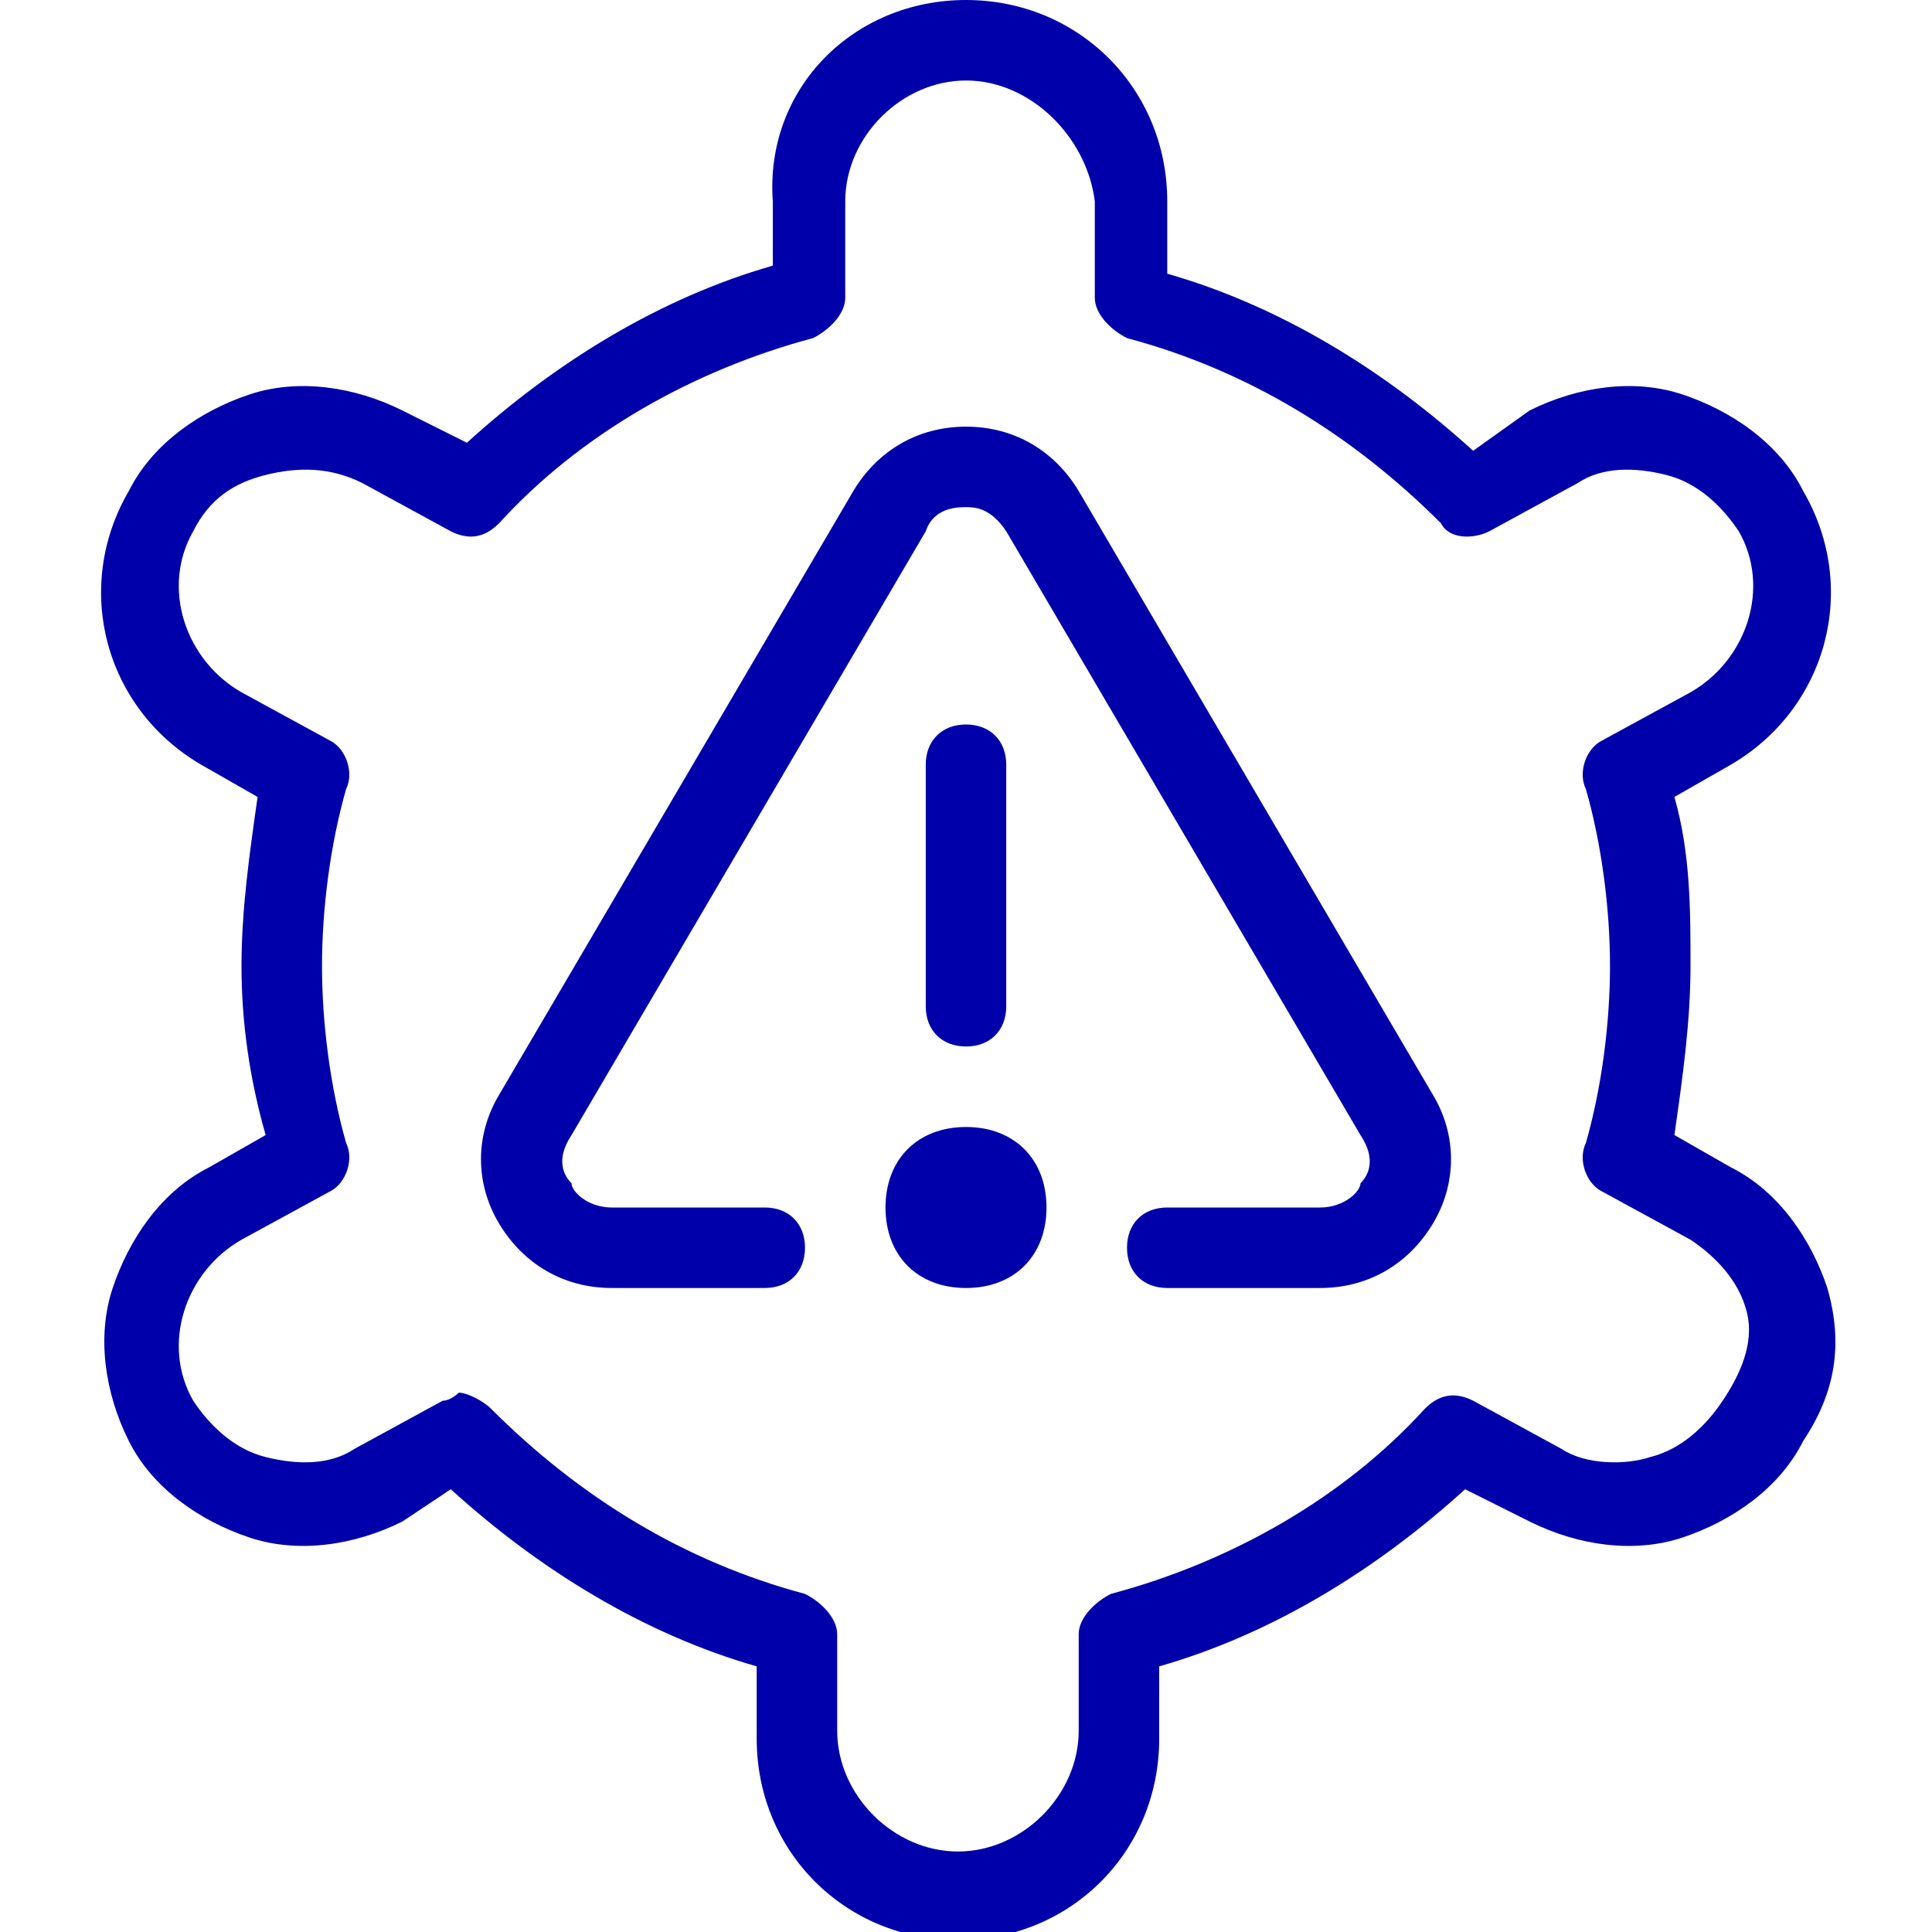 <?xml version="1.0" encoding="utf-8"?>
<!-- Generator: Adobe Illustrator 28.3.0, SVG Export Plug-In . SVG Version: 6.00 Build 0)  -->
<svg version="1.1" id="Layer_1" xmlns="http://www.w3.org/2000/svg" xmlns:xlink="http://www.w3.org/1999/xlink" x="0px" y="0px"
	 viewBox="0 0 24 24" style="enable-background:new 0 0 24 24;" xml:space="preserve">
<style type="text/css">
	.st0{fill:#0000AB;}
</style>
<path class="st0" d="M17.8,13.6c0.3,0.5,0.3,1.1,0,1.6C17.5,15.7,17,16,16.4,16h-1.9c-0.3,0-0.5-0.2-0.5-0.5s0.2-0.5,0.5-0.5h1.9
	c0.3,0,0.5-0.2,0.5-0.3c0.1-0.1,0.2-0.3,0-0.6l-4.4-7.5c-0.2-0.3-0.4-0.3-0.5-0.3s-0.4,0-0.5,0.3l-4.4,7.5c-0.2,0.3-0.1,0.5,0,0.6
	c0,0.1,0.2,0.3,0.5,0.3h1.9c0.3,0,0.5,0.2,0.5,0.5S9.8,16,9.5,16H7.6c-0.6,0-1.1-0.3-1.4-0.8s-0.3-1.1,0-1.6l4.4-7.5
	c0.3-0.5,0.8-0.8,1.4-0.8s1.1,0.3,1.4,0.8C13.4,6.1,17.8,13.6,17.8,13.6z M12.5,12.5v-3C12.5,9.2,12.3,9,12,9s-0.5,0.2-0.5,0.5v3
	c0,0.3,0.2,0.5,0.5,0.5S12.5,12.8,12.5,12.5z M12,14c-0.6,0-1,0.4-1,1s0.4,1,1,1s1-0.4,1-1S12.6,14,12,14z M22.4,17.9
	c-0.3,0.6-0.9,1-1.5,1.2s-1.3,0.1-1.9-0.2l-0.8-0.4c-1.1,1-2.4,1.8-3.8,2.2v0.9c0,1.4-1.1,2.5-2.5,2.5S9.4,23,9.4,21.6v-0.9
	c-1.4-0.4-2.7-1.2-3.8-2.2L5,18.9c-0.6,0.3-1.3,0.4-1.9,0.2c-0.6-0.2-1.2-0.6-1.5-1.2S1.2,16.6,1.4,16s0.6-1.2,1.2-1.5l0.7-0.4
	C3.1,13.4,3,12.7,3,12s0.1-1.4,0.2-2.1L2.5,9.5C1.3,8.8,0.9,7.3,1.6,6.1c0.3-0.6,0.9-1,1.5-1.2C3.7,4.7,4.4,4.8,5,5.1l0.8,0.4
	c1.1-1,2.4-1.8,3.8-2.2V2.5C9.5,1.1,10.6,0,12,0s2.5,1.1,2.5,2.5v0.9c1.4,0.4,2.7,1.2,3.8,2.2L19,5.1c0.6-0.3,1.3-0.4,1.9-0.2
	c0.6,0.2,1.2,0.6,1.5,1.2c0.7,1.2,0.3,2.7-0.9,3.4l-0.7,0.4C21,10.6,21,11.3,21,12s-0.1,1.4-0.2,2.1l0.7,0.4c0.6,0.3,1,0.9,1.2,1.5
	C22.9,16.7,22.8,17.3,22.4,17.9L22.4,17.9z M21.7,16.3c-0.1-0.4-0.4-0.7-0.7-0.9l-1.1-0.6c-0.2-0.1-0.3-0.4-0.2-0.6
	c0.2-0.7,0.3-1.5,0.3-2.2s-0.1-1.5-0.3-2.2c-0.1-0.2,0-0.5,0.2-0.6L21,8.6c0.7-0.4,1-1.3,0.6-2c-0.2-0.3-0.5-0.6-0.9-0.7
	S19.9,5.8,19.6,6l-1.1,0.6c-0.2,0.1-0.5,0.1-0.6-0.1c-1.1-1.1-2.4-1.9-3.9-2.3c-0.2-0.1-0.4-0.3-0.4-0.5V2.5C13.5,1.7,12.8,1,12,1
	s-1.5,0.7-1.5,1.5v1.2c0,0.2-0.2,0.4-0.4,0.5C8.6,4.6,7.2,5.4,6.2,6.5C6,6.7,5.8,6.7,5.6,6.6L4.5,6C4.1,5.8,3.7,5.8,3.3,5.9
	S2.6,6.2,2.4,6.6C2,7.3,2.3,8.2,3,8.6l1.1,0.6c0.2,0.1,0.3,0.4,0.2,0.6C4.1,10.5,4,11.3,4,12s0.1,1.5,0.3,2.2c0.1,0.2,0,0.5-0.2,0.6
	L3,15.4c-0.7,0.4-1,1.3-0.6,2c0.2,0.3,0.5,0.6,0.9,0.7s0.8,0.1,1.1-0.1l1.1-0.6c0.1,0,0.2-0.1,0.2-0.1c0.1,0,0.3,0.1,0.4,0.2
	c1.1,1.1,2.4,1.9,3.9,2.3c0.2,0.1,0.4,0.3,0.4,0.5v1.2c0,0.8,0.7,1.5,1.5,1.5s1.5-0.7,1.5-1.5v-1.2c0-0.2,0.2-0.4,0.4-0.5
	c1.5-0.4,2.9-1.2,3.9-2.3c0.2-0.2,0.4-0.2,0.6-0.1l1.1,0.6c0.3,0.2,0.8,0.2,1.1,0.1c0.4-0.1,0.7-0.4,0.9-0.7S21.8,16.7,21.7,16.3
	L21.7,16.3z"/>
</svg>
